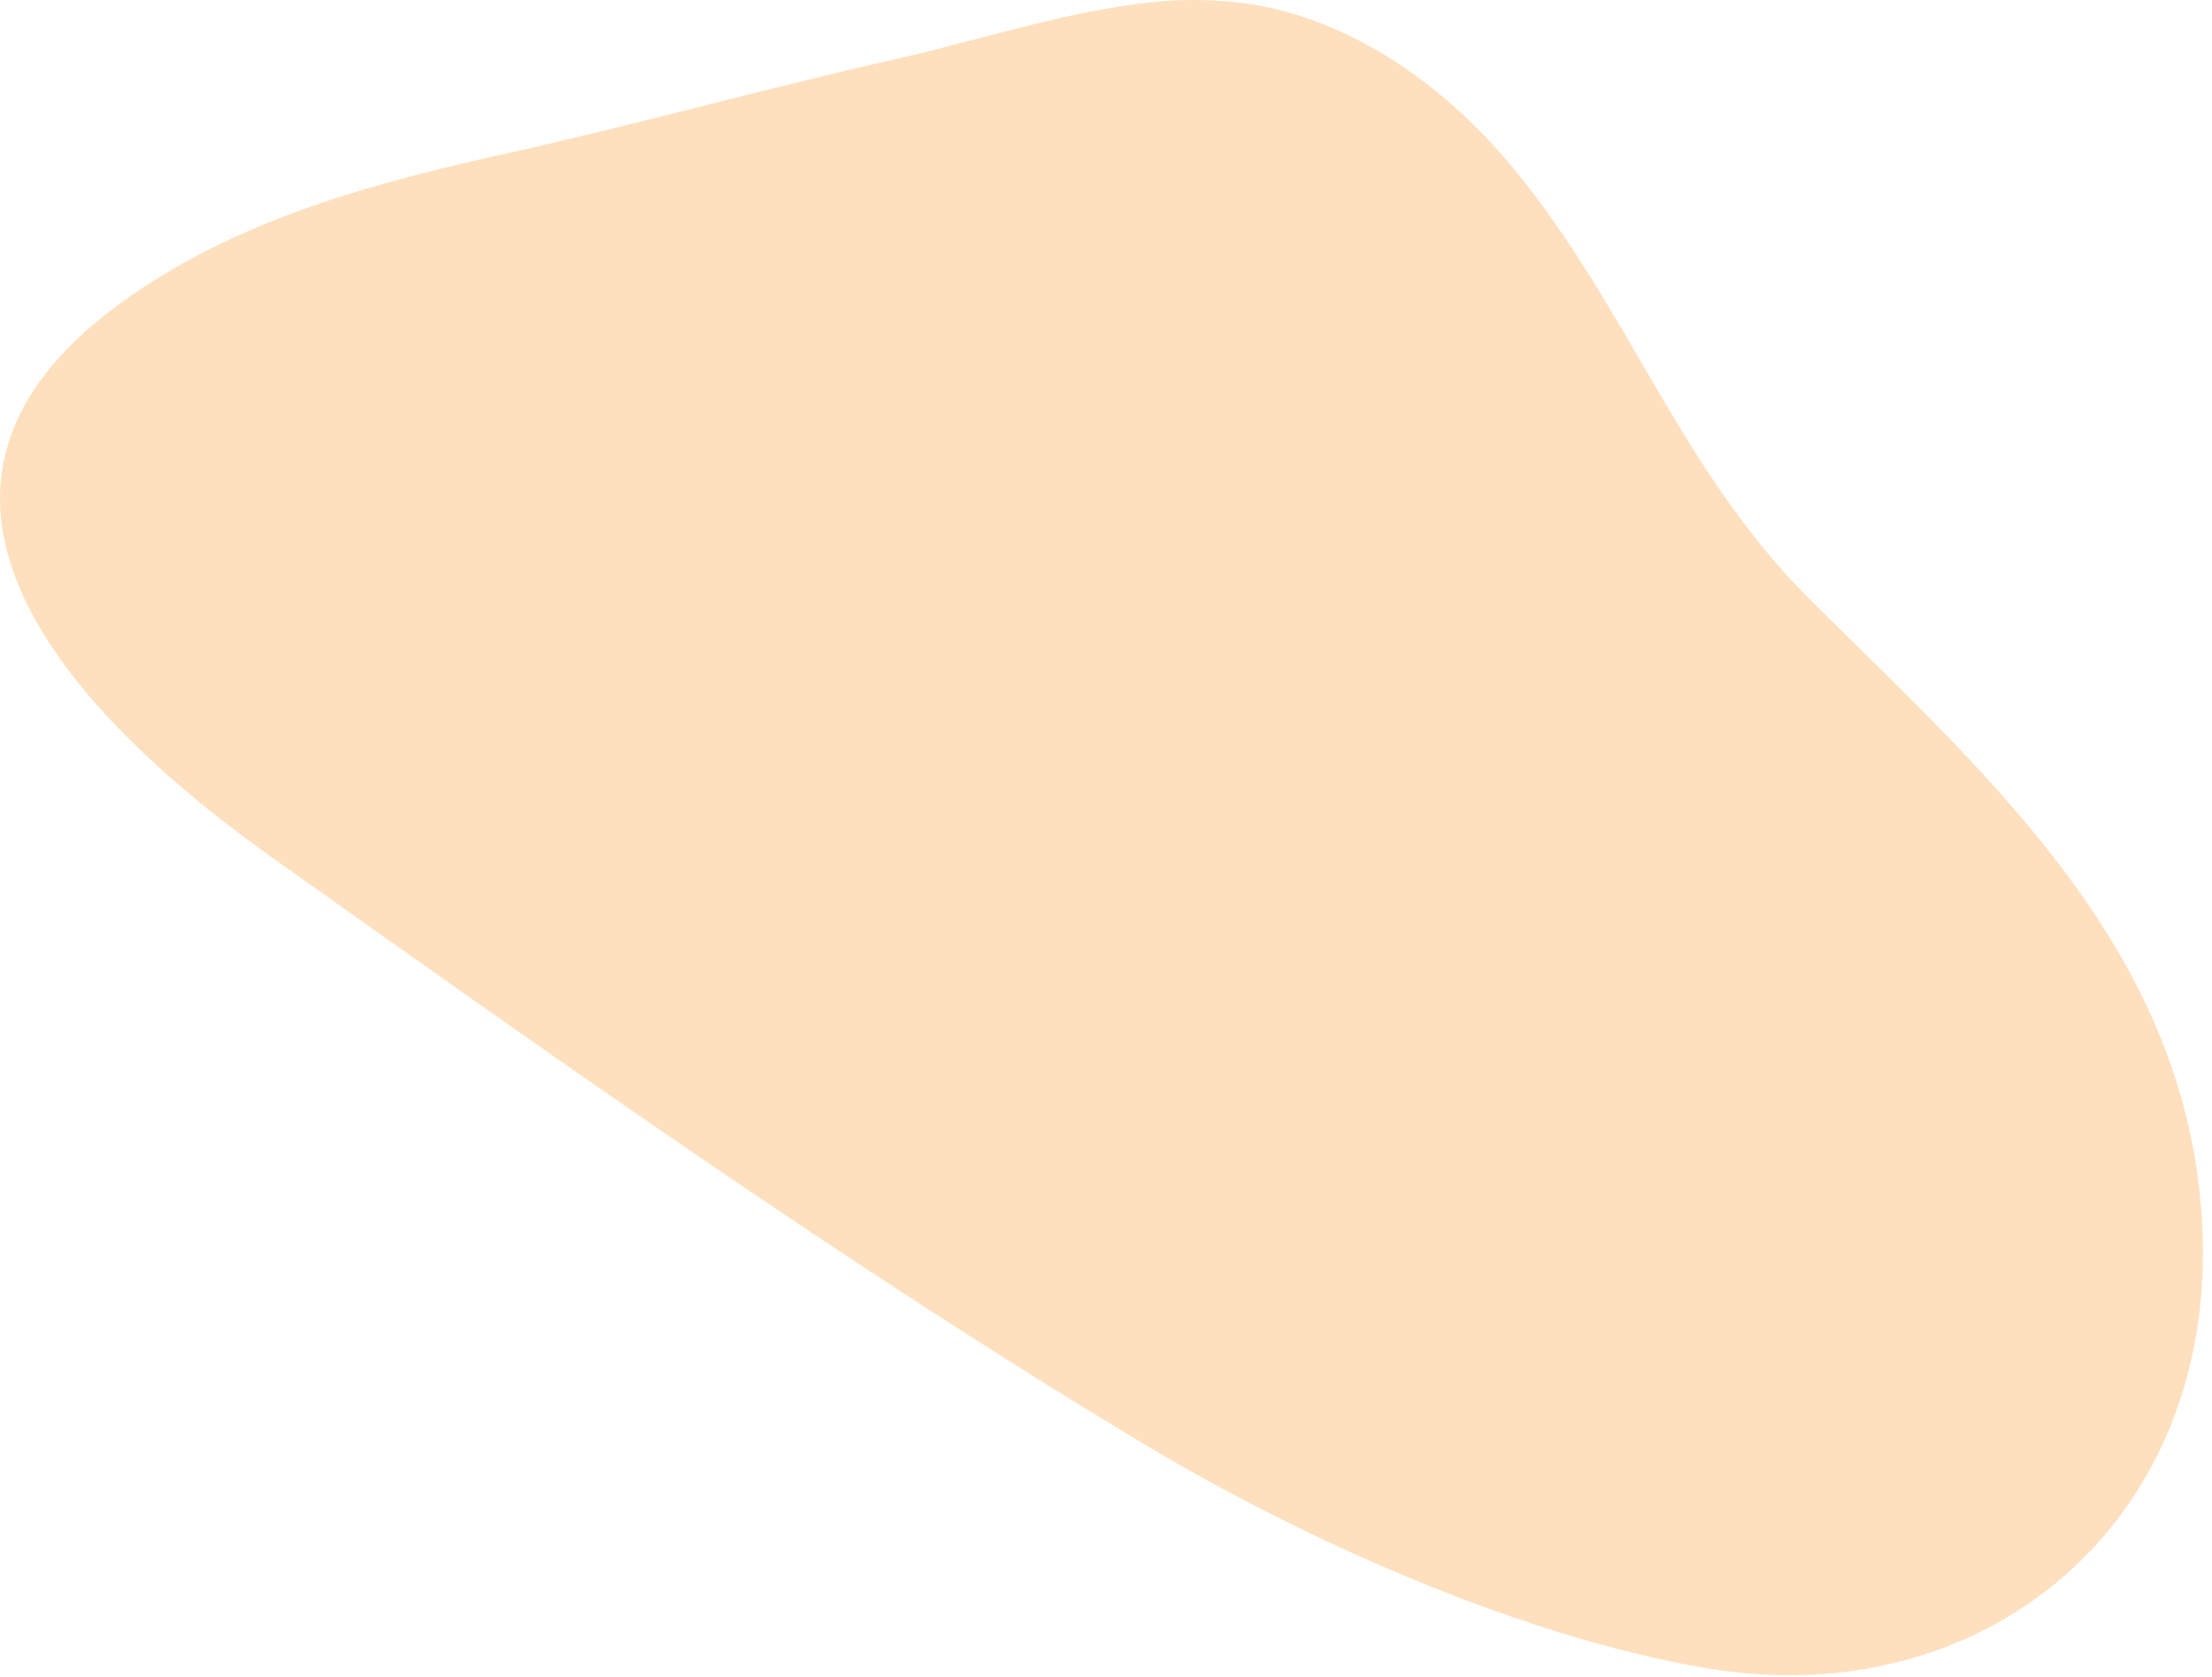 <?xml version="1.0" encoding="UTF-8"?> <svg xmlns="http://www.w3.org/2000/svg" width="190" height="144" viewBox="0 0 190 144" fill="none"> <path d="M97.431 0.377C90.551 1.287 83.431 3.607 77.141 5.027C65.451 7.657 53.891 10.918 42.201 13.467C31.001 15.998 19.581 19.247 10.201 26.148C-12.649 42.877 7.851 62.638 23.431 73.688C47.661 90.888 72.731 108.687 98.231 123.997C112.001 132.267 130.551 140.527 146.461 143.247C170.311 147.317 189.951 131.007 189.201 106.247C188.471 82.368 171.431 67.248 155.761 51.788C144.641 40.788 140.491 27.867 131.071 15.787C125.171 8.187 117.001 1.927 107.471 0.357C104.141 -0.126 100.758 -0.119 97.431 0.377Z" fill="#FEE0BF"></path> </svg> 